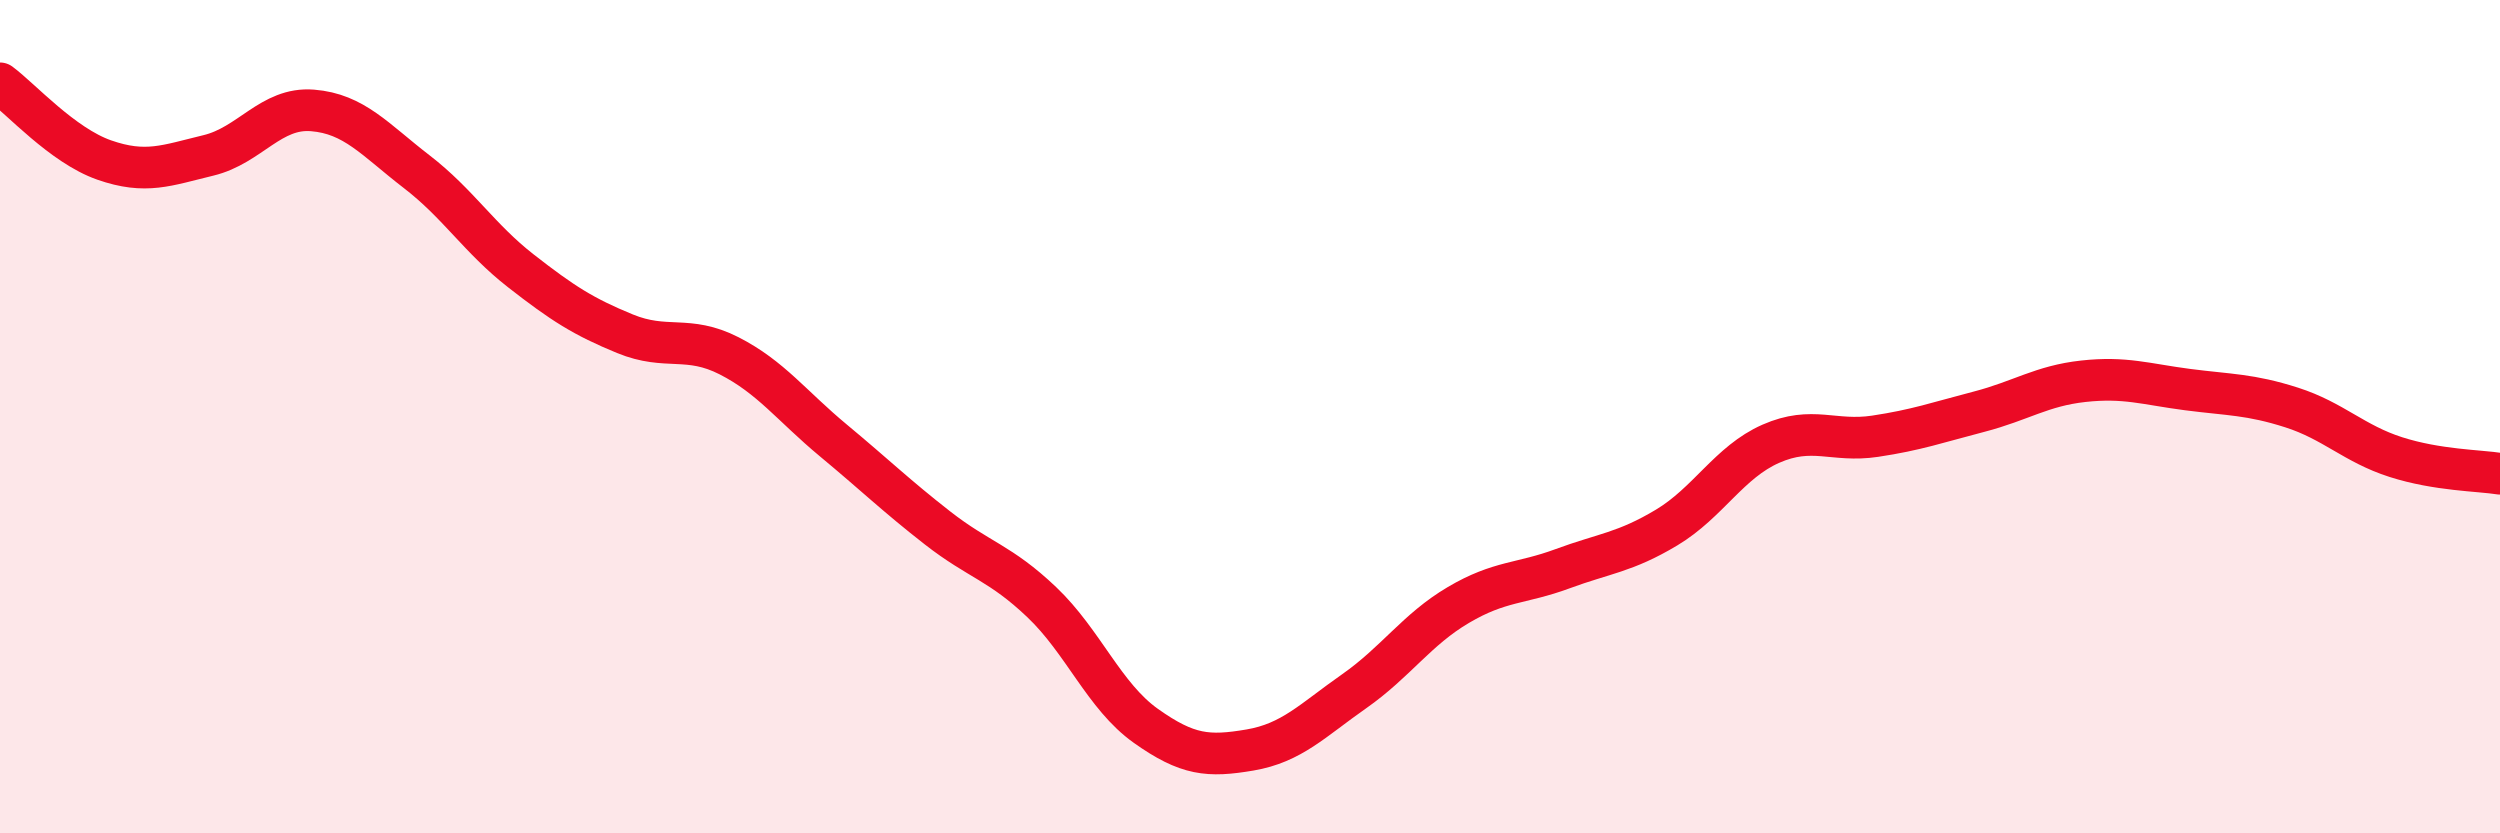 
    <svg width="60" height="20" viewBox="0 0 60 20" xmlns="http://www.w3.org/2000/svg">
      <path
        d="M 0,2 C 0.5,2.37 1.5,3.49 2.5,3.84 C 3.5,4.19 4,3.97 5,3.73 C 6,3.49 6.5,2.57 7.5,2.65 C 8.5,2.73 9,3.35 10,4.12 C 11,4.89 11.5,5.72 12.5,6.5 C 13.5,7.28 14,7.6 15,8.01 C 16,8.42 16.5,8.03 17.5,8.54 C 18.5,9.05 19,9.74 20,10.57 C 21,11.4 21.5,11.89 22.5,12.67 C 23.5,13.45 24,13.5 25,14.45 C 26,15.4 26.5,16.71 27.5,17.42 C 28.5,18.13 29,18.17 30,18 C 31,17.83 31.5,17.29 32.5,16.59 C 33.5,15.89 34,15.11 35,14.52 C 36,13.93 36.5,14.02 37.5,13.65 C 38.5,13.28 39,13.26 40,12.66 C 41,12.06 41.5,11.09 42.5,10.65 C 43.5,10.21 44,10.62 45,10.47 C 46,10.32 46.5,10.14 47.5,9.88 C 48.5,9.62 49,9.26 50,9.15 C 51,9.04 51.5,9.22 52.5,9.35 C 53.5,9.48 54,9.46 55,9.78 C 56,10.1 56.5,10.65 57.5,10.97 C 58.5,11.29 59.5,11.29 60,11.37L60 20L0 20Z"
        fill="#EB0A25"
        opacity="0.1"
        stroke-linecap="round"
        stroke-linejoin="round"
      />
      <path
        d="M 0,2 C 0.5,2.37 1.5,3.49 2.5,3.84 C 3.5,4.19 4,3.97 5,3.73 C 6,3.49 6.5,2.57 7.5,2.65 C 8.5,2.73 9,3.35 10,4.12 C 11,4.89 11.5,5.72 12.5,6.5 C 13.5,7.28 14,7.6 15,8.01 C 16,8.42 16.5,8.03 17.5,8.54 C 18.5,9.05 19,9.74 20,10.57 C 21,11.4 21.5,11.89 22.5,12.67 C 23.5,13.45 24,13.5 25,14.45 C 26,15.4 26.5,16.71 27.5,17.42 C 28.5,18.13 29,18.17 30,18 C 31,17.83 31.5,17.29 32.5,16.59 C 33.5,15.89 34,15.11 35,14.52 C 36,13.93 36.5,14.02 37.5,13.65 C 38.5,13.28 39,13.26 40,12.66 C 41,12.06 41.5,11.09 42.5,10.65 C 43.5,10.21 44,10.62 45,10.47 C 46,10.32 46.5,10.14 47.5,9.88 C 48.5,9.62 49,9.26 50,9.15 C 51,9.04 51.5,9.22 52.5,9.35 C 53.5,9.48 54,9.46 55,9.78 C 56,10.1 56.5,10.65 57.5,10.97 C 58.5,11.29 59.5,11.29 60,11.37"
        stroke="#EB0A25"
        stroke-width="1"
        fill="none"
        stroke-linecap="round"
        stroke-linejoin="round"
      />
    </svg>
  